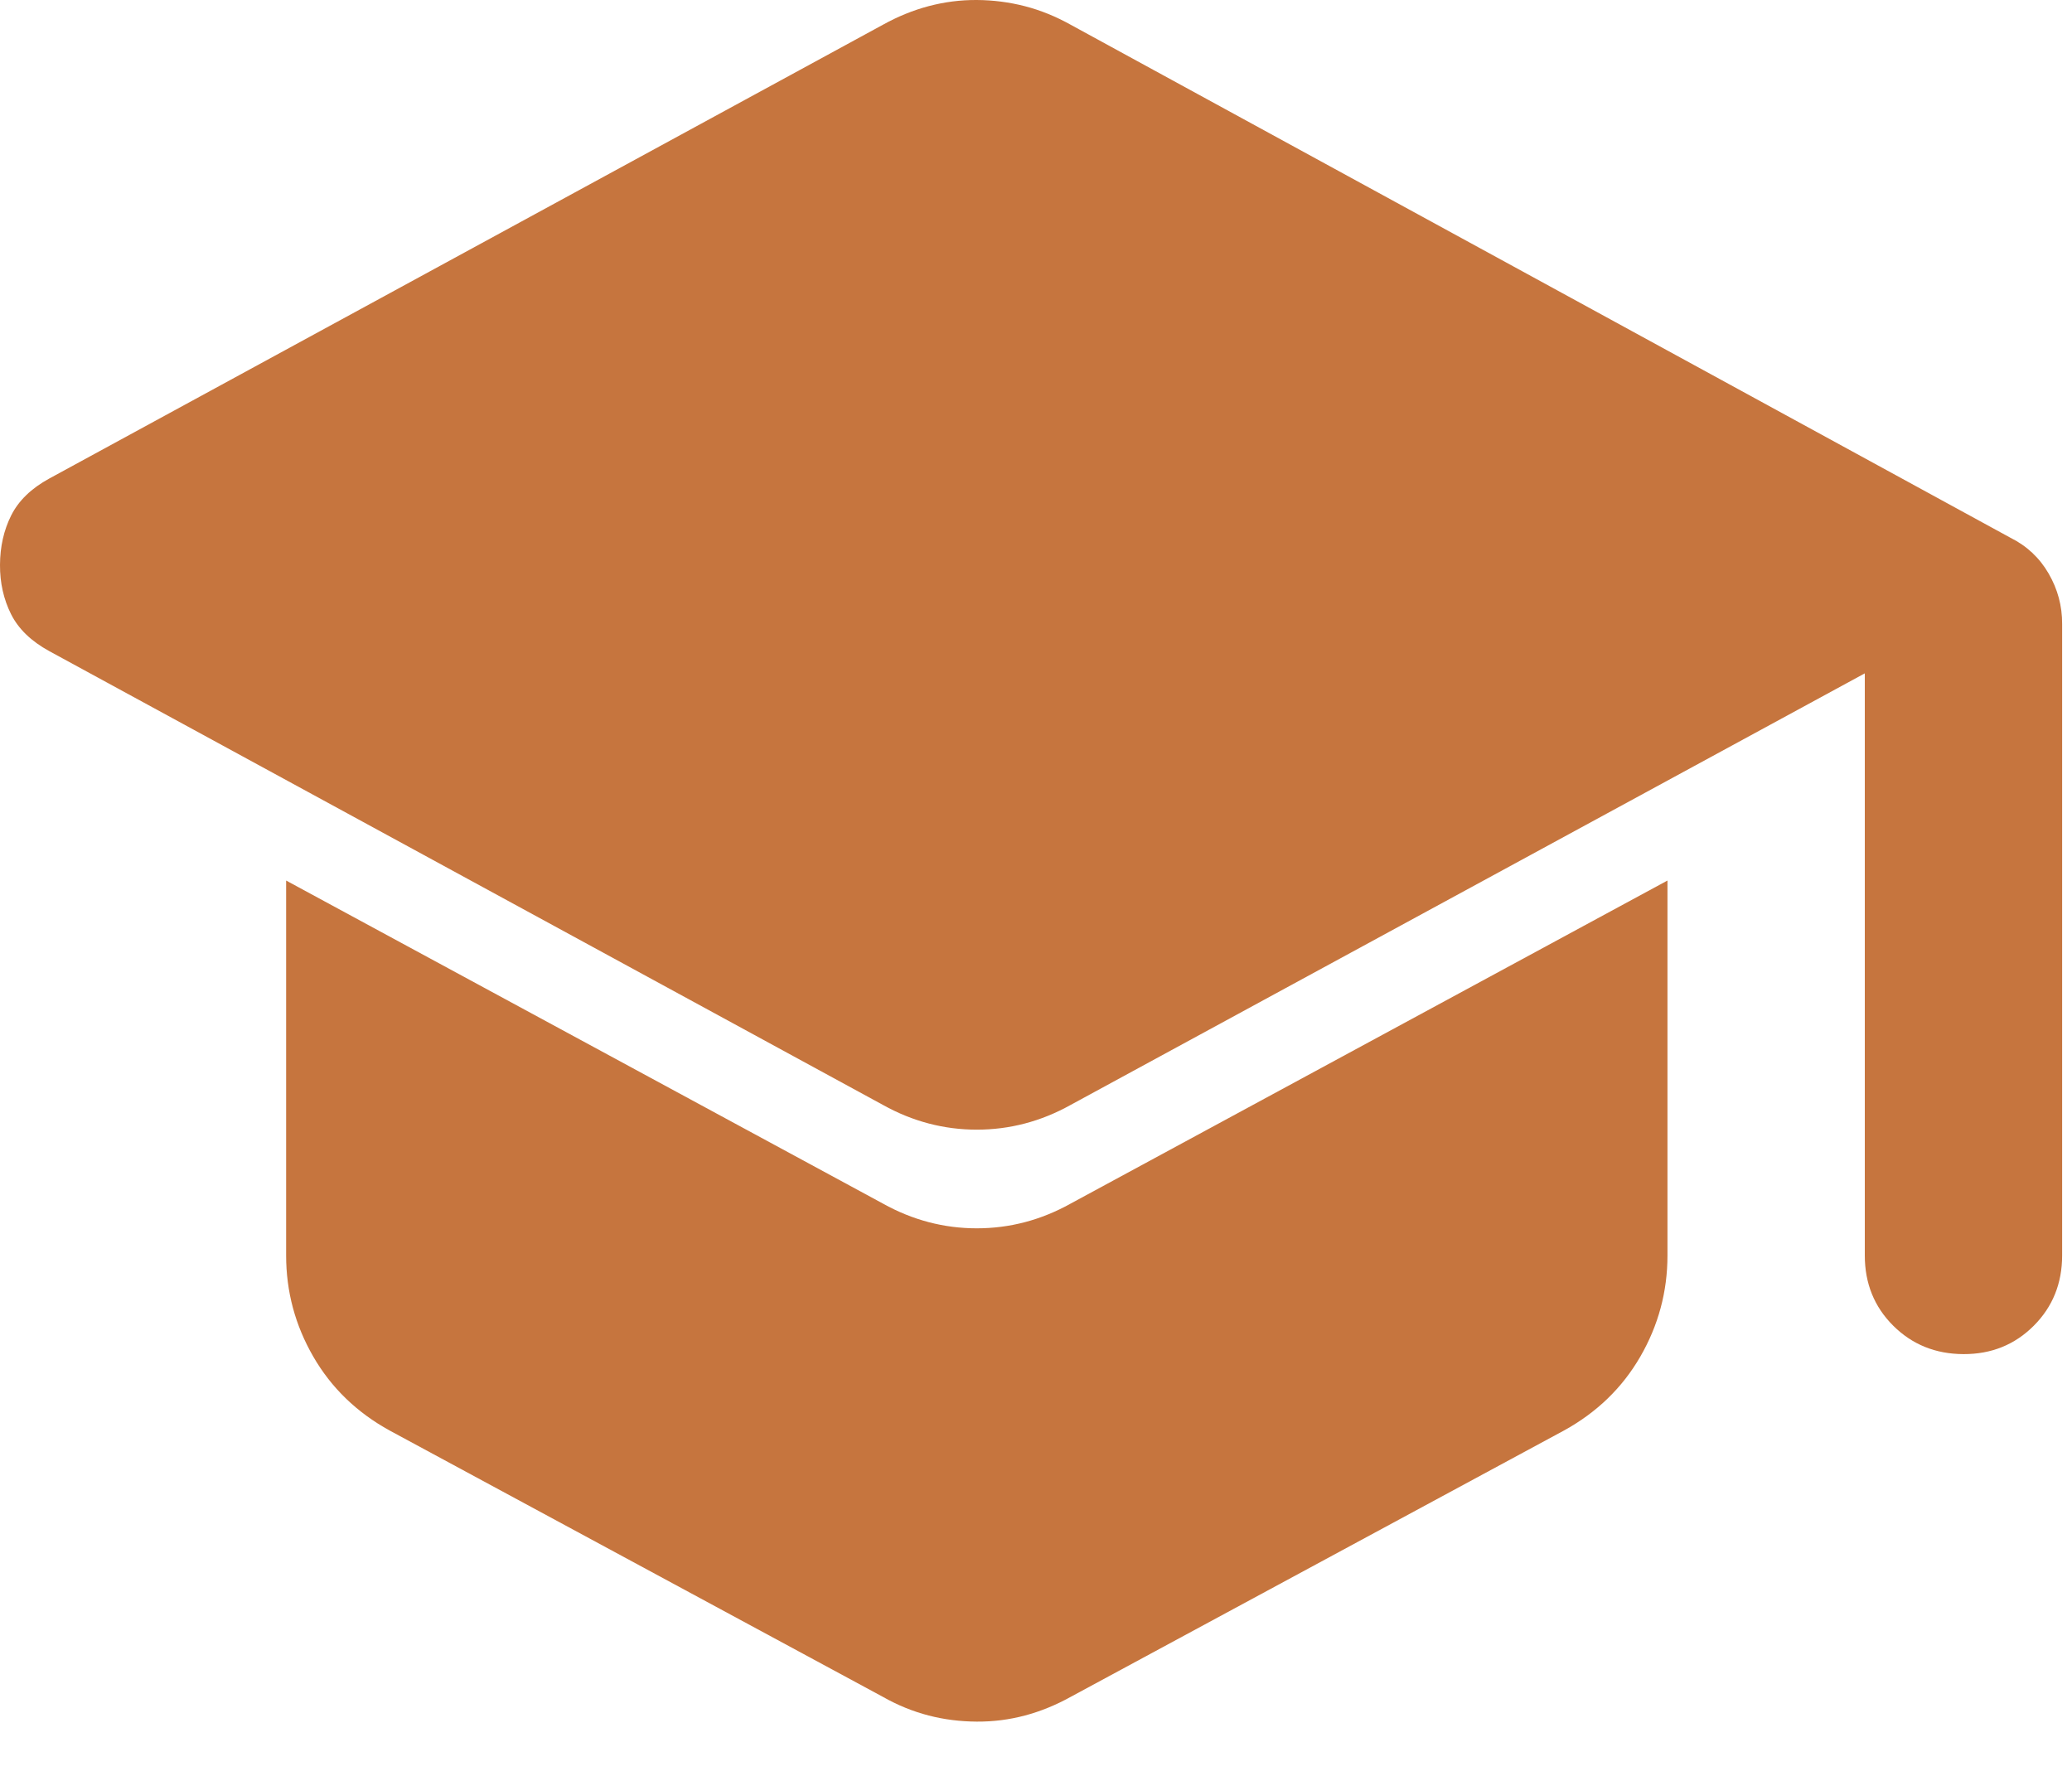 <?xml version="1.0" encoding="UTF-8"?> <svg xmlns="http://www.w3.org/2000/svg" width="21" height="18" viewBox="0 0 21 18" fill="none"><path d="M18.9 12.725V6.825L10.85 11.2C10.55 11.367 10.233 11.45 9.9 11.45C9.567 11.45 9.25 11.367 8.95 11.2L0.5 6.6C0.317 6.5 0.187 6.375 0.112 6.225C0.037 6.075 -0.001 5.908 8.77193e-06 5.725C0.001 5.542 0.038 5.375 0.113 5.225C0.188 5.075 0.317 4.95 0.5 4.85L8.95 0.25C9.1 0.167 9.254 0.104 9.413 0.062C9.572 0.02 9.734 -0.001 9.9 1.56251e-05C10.066 0.001 10.229 0.022 10.388 0.063C10.547 0.104 10.701 0.167 10.85 0.25L20.375 5.45C20.542 5.533 20.671 5.654 20.763 5.813C20.855 5.972 20.901 6.142 20.9 6.325V12.725C20.9 13.008 20.804 13.246 20.612 13.438C20.42 13.63 20.183 13.726 19.9 13.725C19.617 13.724 19.38 13.628 19.188 13.437C18.996 13.246 18.9 13.008 18.9 12.725ZM8.95 17.2L3.95 14.5C3.617 14.317 3.358 14.067 3.175 13.75C2.992 13.433 2.9 13.092 2.9 12.725V8.925L8.95 12.2C9.25 12.367 9.567 12.45 9.9 12.45C10.233 12.45 10.55 12.367 10.85 12.2L16.9 8.925V12.725C16.9 13.092 16.808 13.433 16.625 13.75C16.442 14.067 16.183 14.317 15.85 14.5L10.85 17.2C10.7 17.283 10.546 17.346 10.388 17.388C10.23 17.43 10.067 17.451 9.9 17.45C9.733 17.449 9.57 17.429 9.412 17.388C9.254 17.347 9.1 17.285 8.95 17.2Z" fill="#C6753E"></path></svg> 